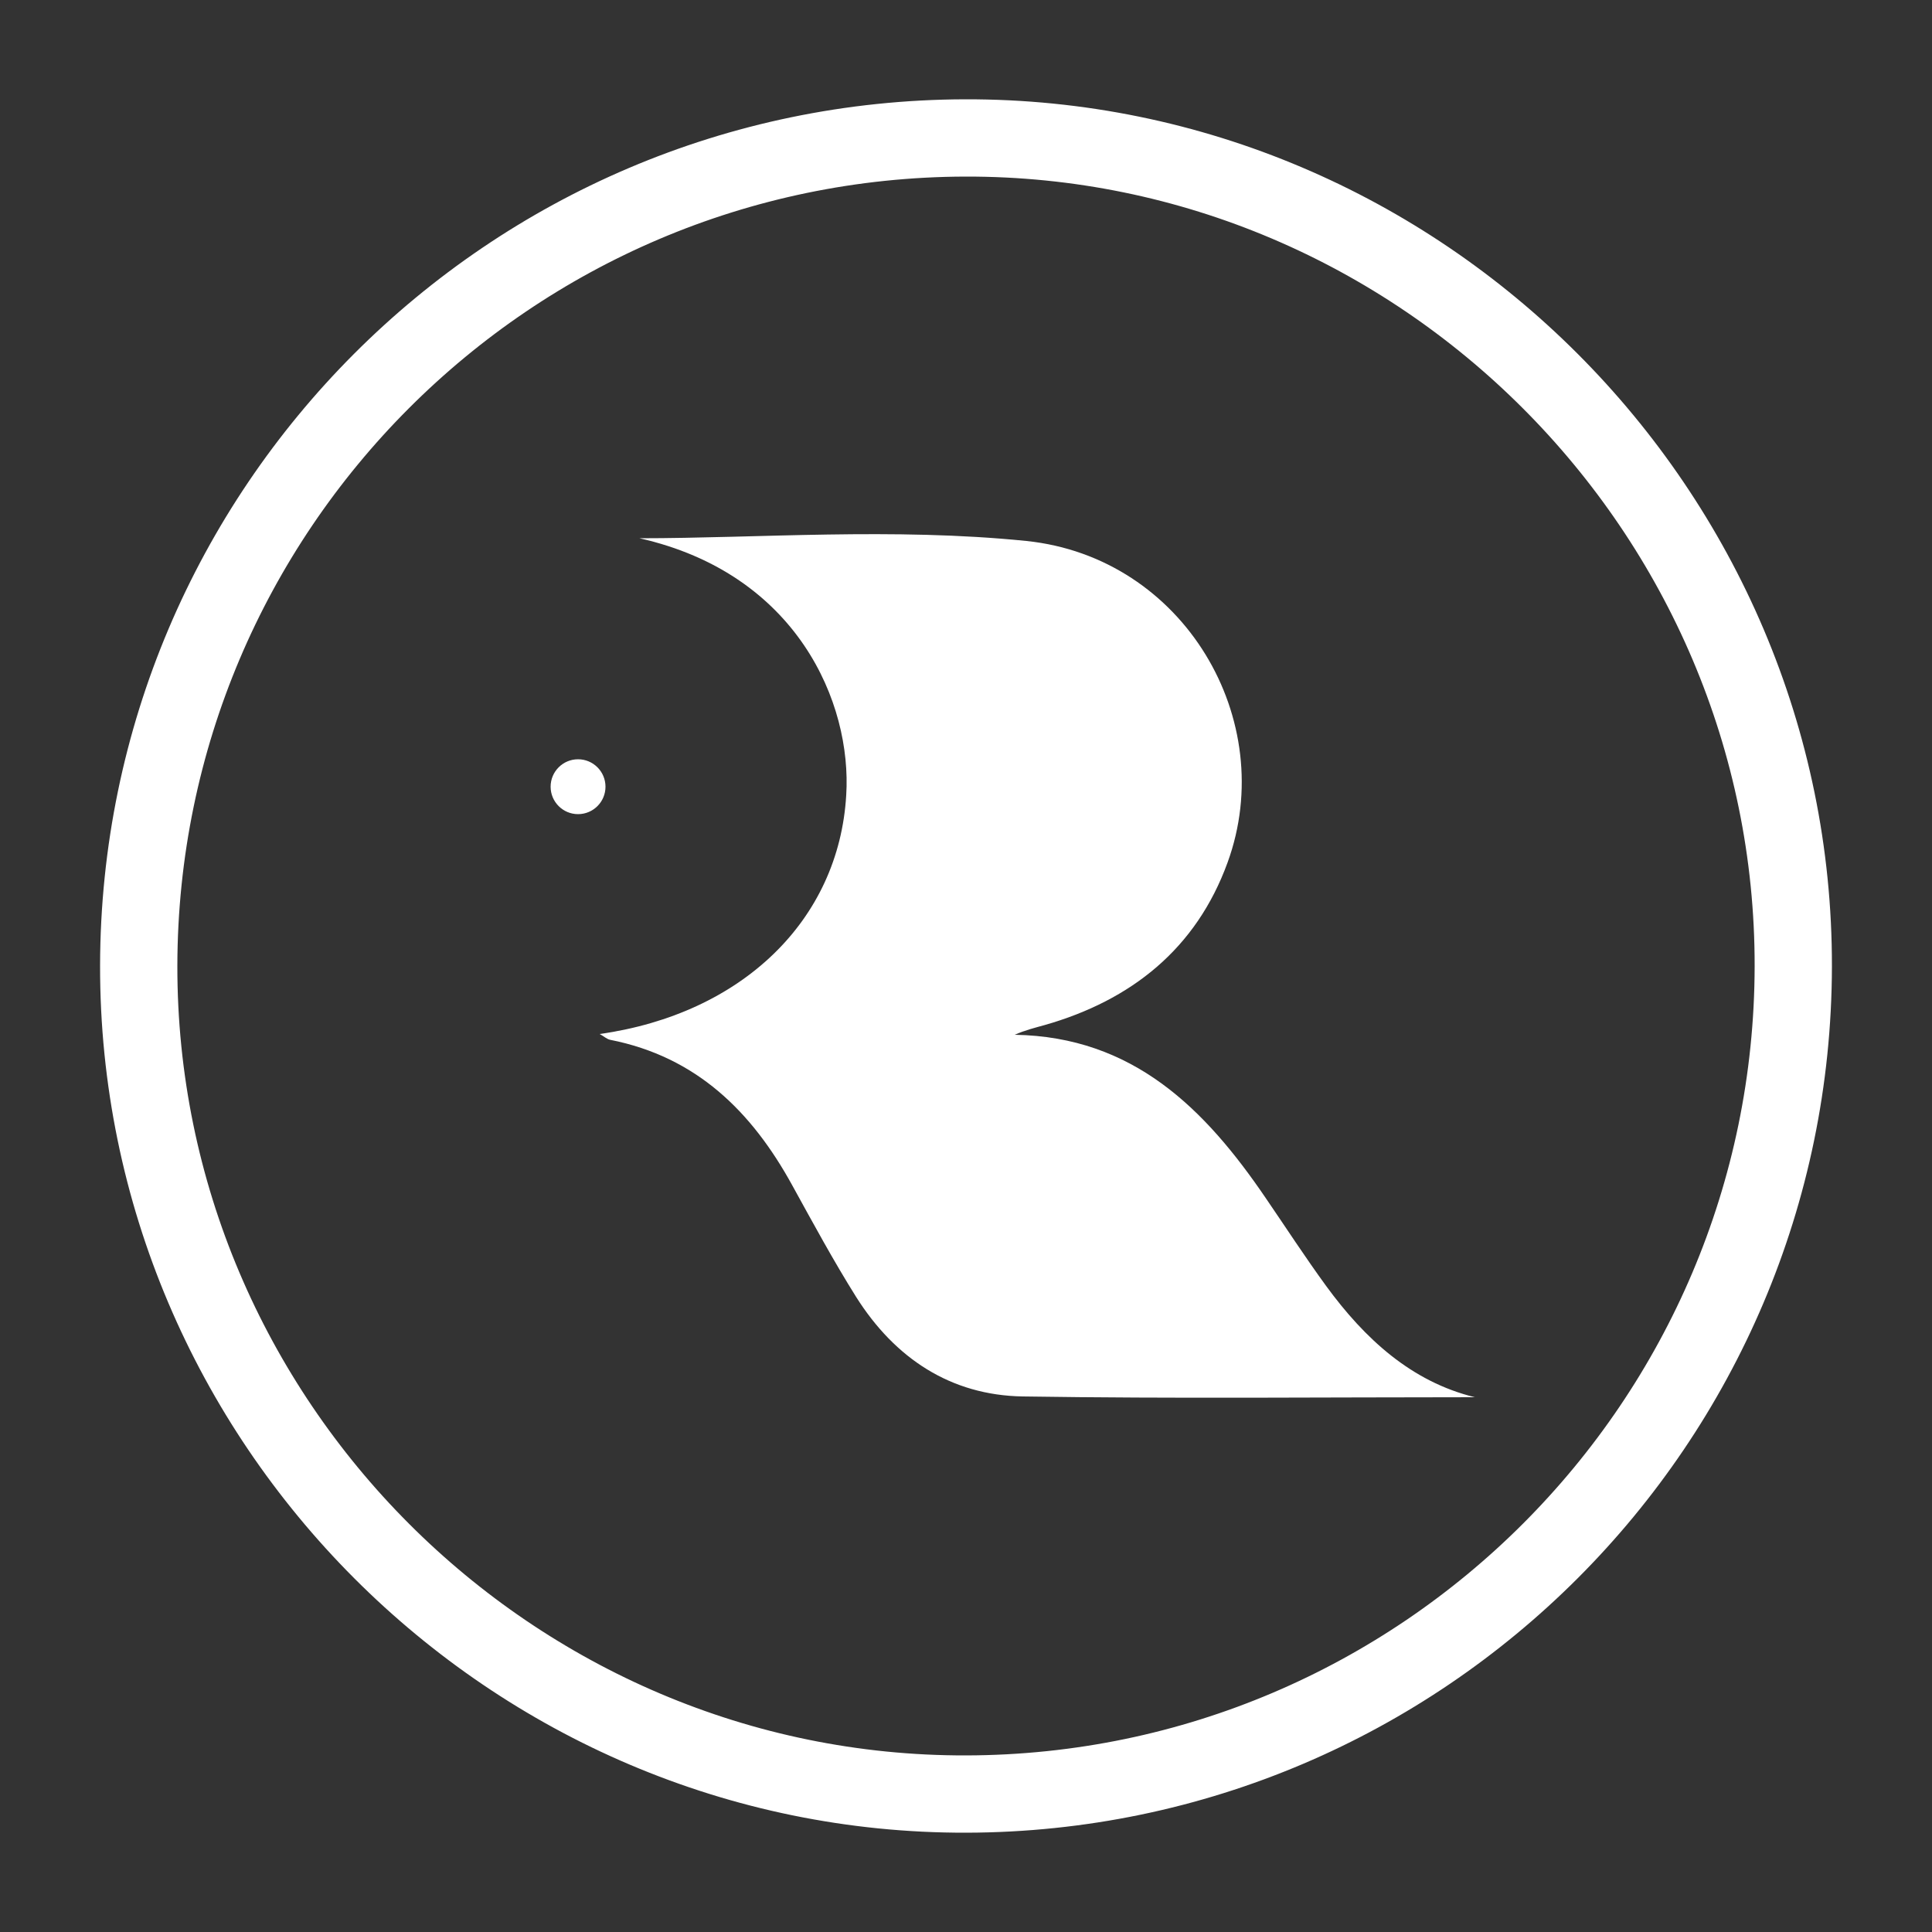 <?xml version="1.0" encoding="utf-8"?>
<!-- Generator: Adobe Illustrator 27.0.0, SVG Export Plug-In . SVG Version: 6.00 Build 0)  -->
<svg version="1.1" id="Capa_1" xmlns="http://www.w3.org/2000/svg" xmlns:xlink="http://www.w3.org/1999/xlink" x="0px" y="0px"
	 viewBox="0 0 50 50" style="enable-background:new 0 0 50 50;" xml:space="preserve">
<rect x="0" y="0" width="50" height="50" fill="#333333" stroke="none"/>
<style type="text/css">
	.st0{fill:none;stroke:#FFFFFF;stroke-width:2;stroke-miterlimit:10;}
	.st1{fill:#FFFFFF;}
</style>
<g>
	<g>
		<path class="st0" d="M24.98,3.57c11.77-0.03,21.45,9.65,21.43,21.44c-0.02,11.8-9.6,21.39-21.4,21.42
			C13.24,46.46,3.57,36.78,3.59,24.99C3.61,13.19,13.18,3.6,24.98,3.57z"/>
	</g>
	<g>
		<circle class="st1" cx="14.96" cy="20.36" r="0.71"/>
		<path class="st1" d="M16.55,13.93c3.06,0,6.57-0.28,10.01,0.07c4.08,0.42,6.55,4.64,5.21,8.32c-0.81,2.23-2.49,3.57-4.74,4.21
			c-0.25,0.07-0.5,0.13-0.77,0.25c3.07,0.05,4.93,1.92,6.5,4.23c0.52,0.76,1.02,1.53,1.56,2.27c1,1.37,2.21,2.48,3.85,2.88
			c-3.87,0-7.78,0.04-11.7-0.02c-1.87-0.03-3.31-0.99-4.31-2.57c-0.59-0.94-1.12-1.92-1.66-2.9c-1.05-1.91-2.48-3.32-4.71-3.76
			c-0.09-0.02-0.16-0.09-0.27-0.15c3.68-0.52,6.19-2.94,6.38-6.18C22.05,18.19,20.63,14.85,16.55,13.93z"/>
	</g>
</g>
</svg>
